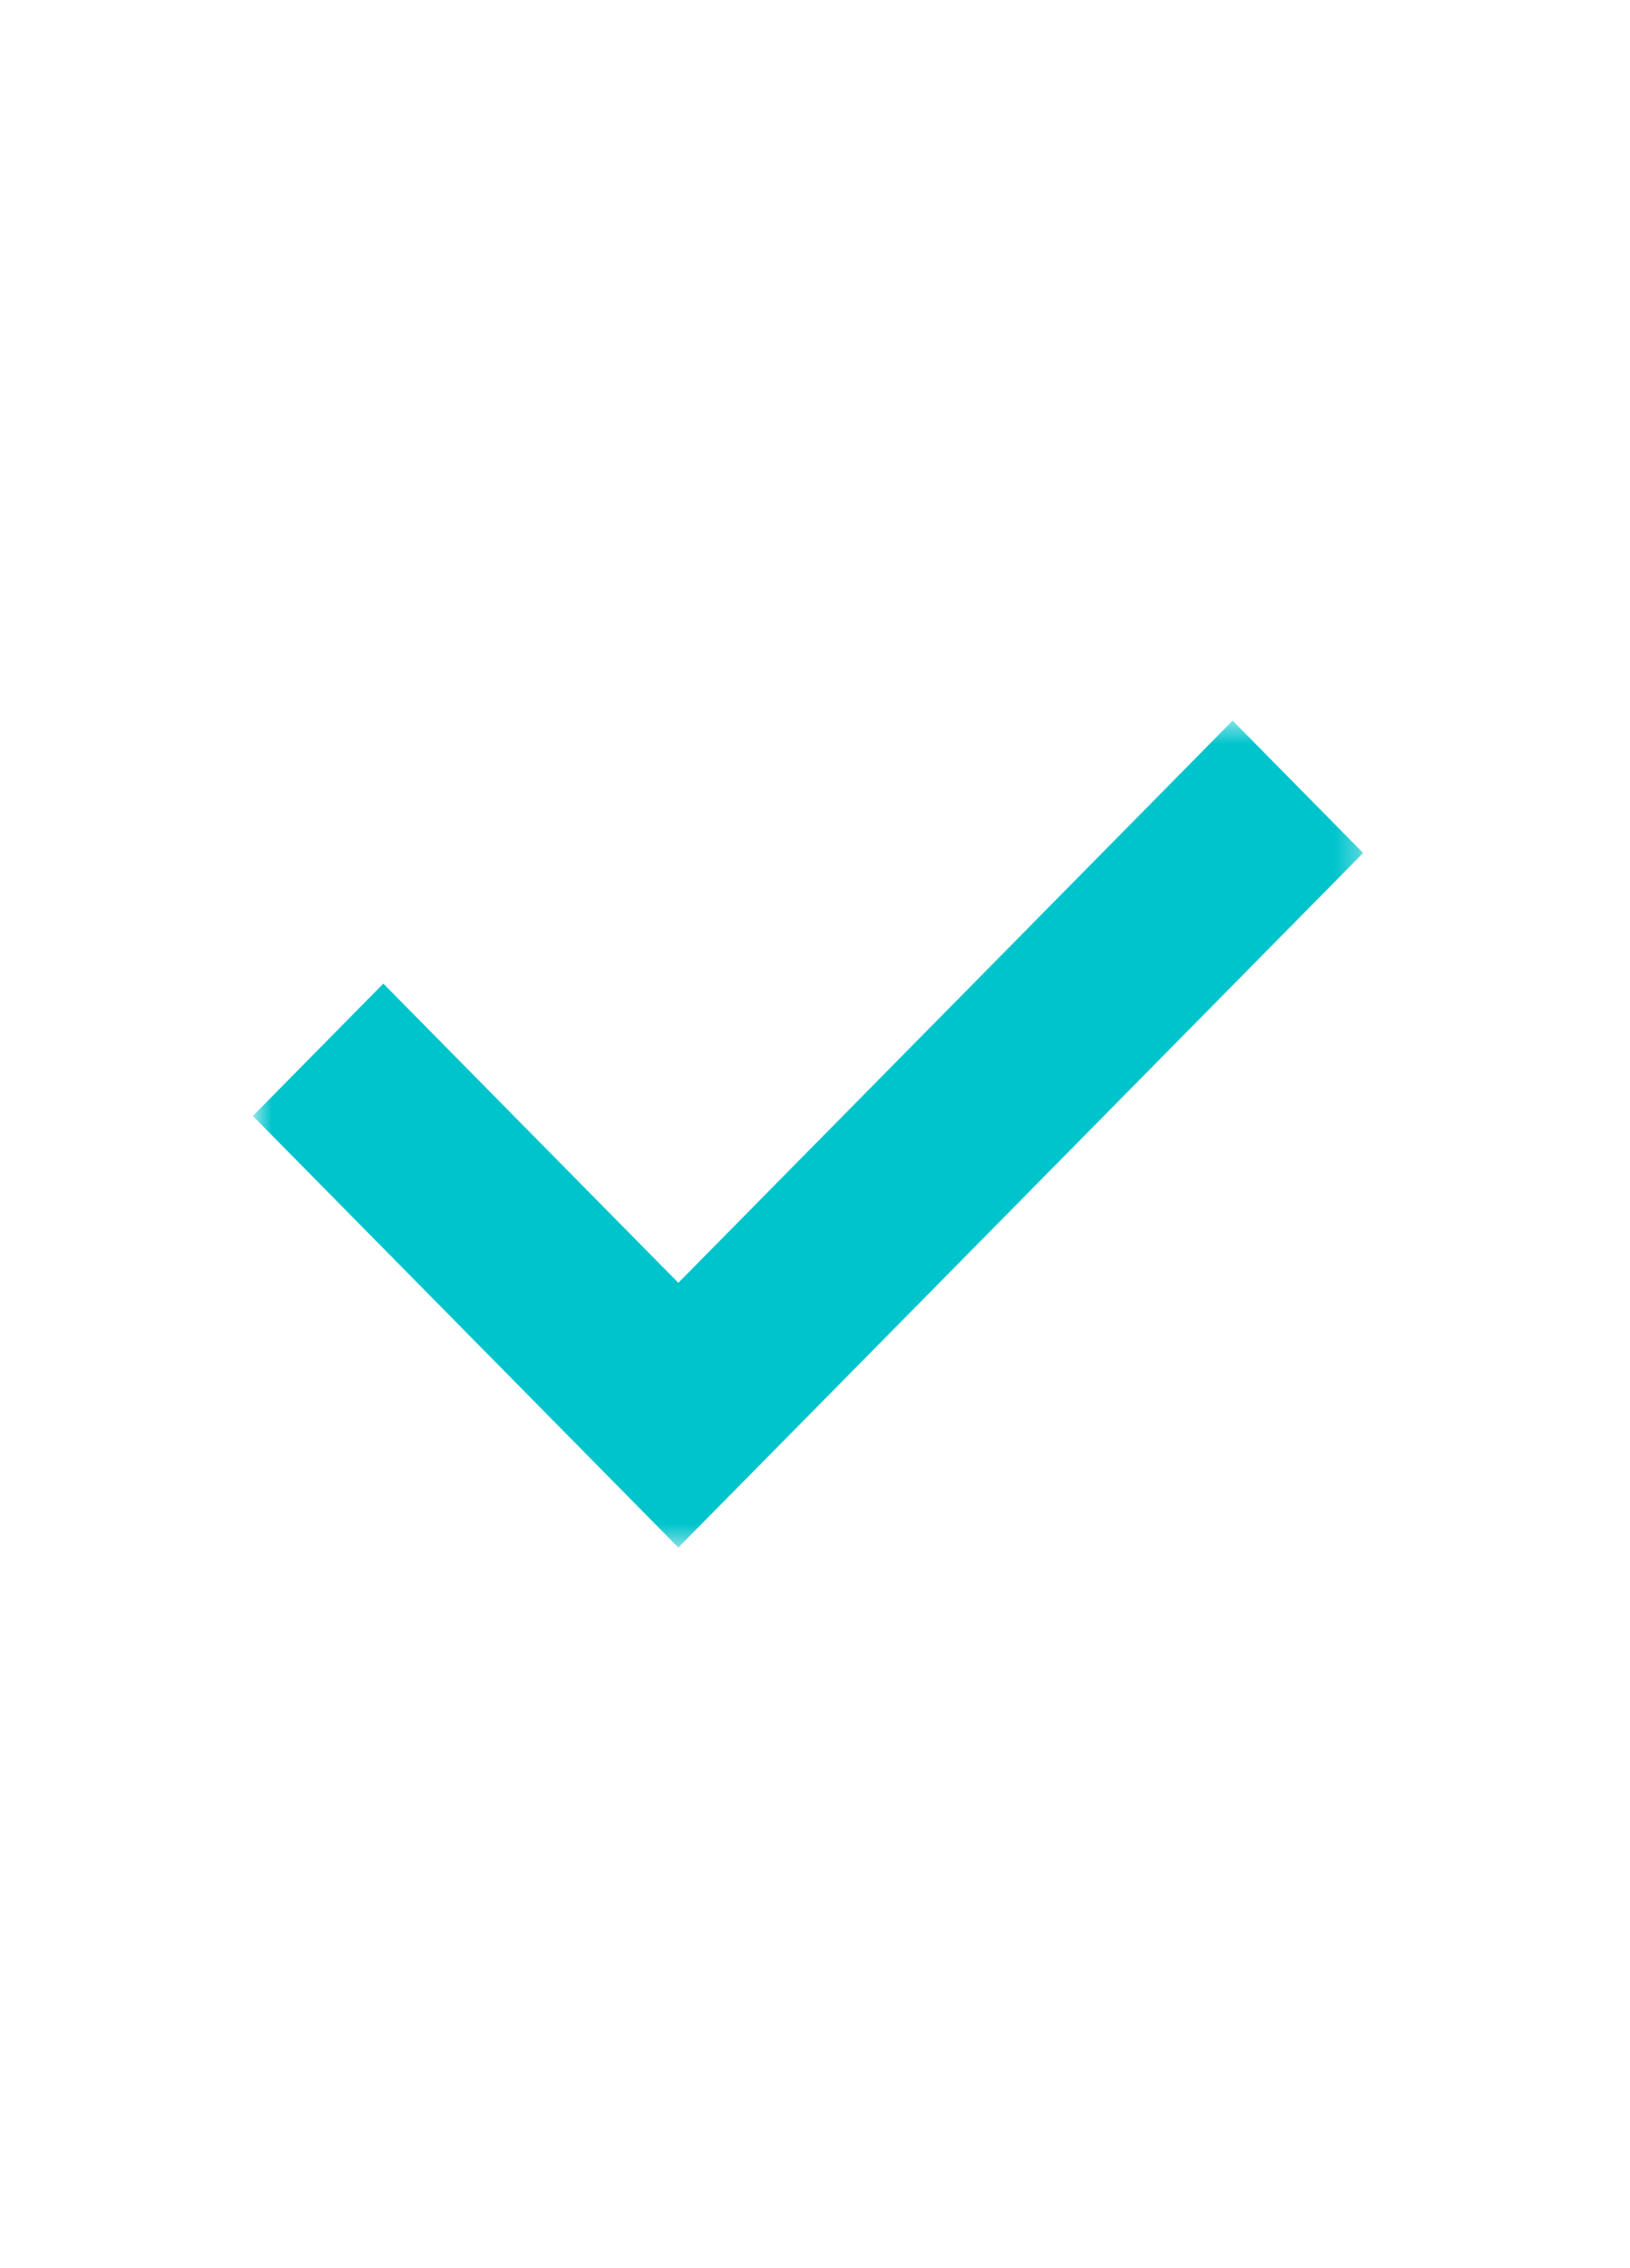 <svg width="69" height="96" viewBox="0 0 69 96" fill="none" xmlns="http://www.w3.org/2000/svg">
<g clip-path="url(#clip0_1618_485)">
<mask id="mask0_1618_485" style="mask-type:luminance" maskUnits="userSpaceOnUse" x="10" y="30" width="48" height="36">
<path d="M57.703 30.5H10.703V65.5H57.703V30.5Z" fill="white"/>
</mask>
<g mask="url(#mask0_1618_485)">
<path d="M28.715 65.5L10.703 47.233L16.227 41.631L28.715 54.295L52.179 30.5L57.703 36.102L28.715 65.5Z" fill="#00C4CC"/>
</g>
</g>
<defs>
<clipPath id="clip0_1618_485">
<rect width="47" height="35" fill="white" transform="translate(10.703 30.5)"/>
</clipPath>
</defs>
</svg>
